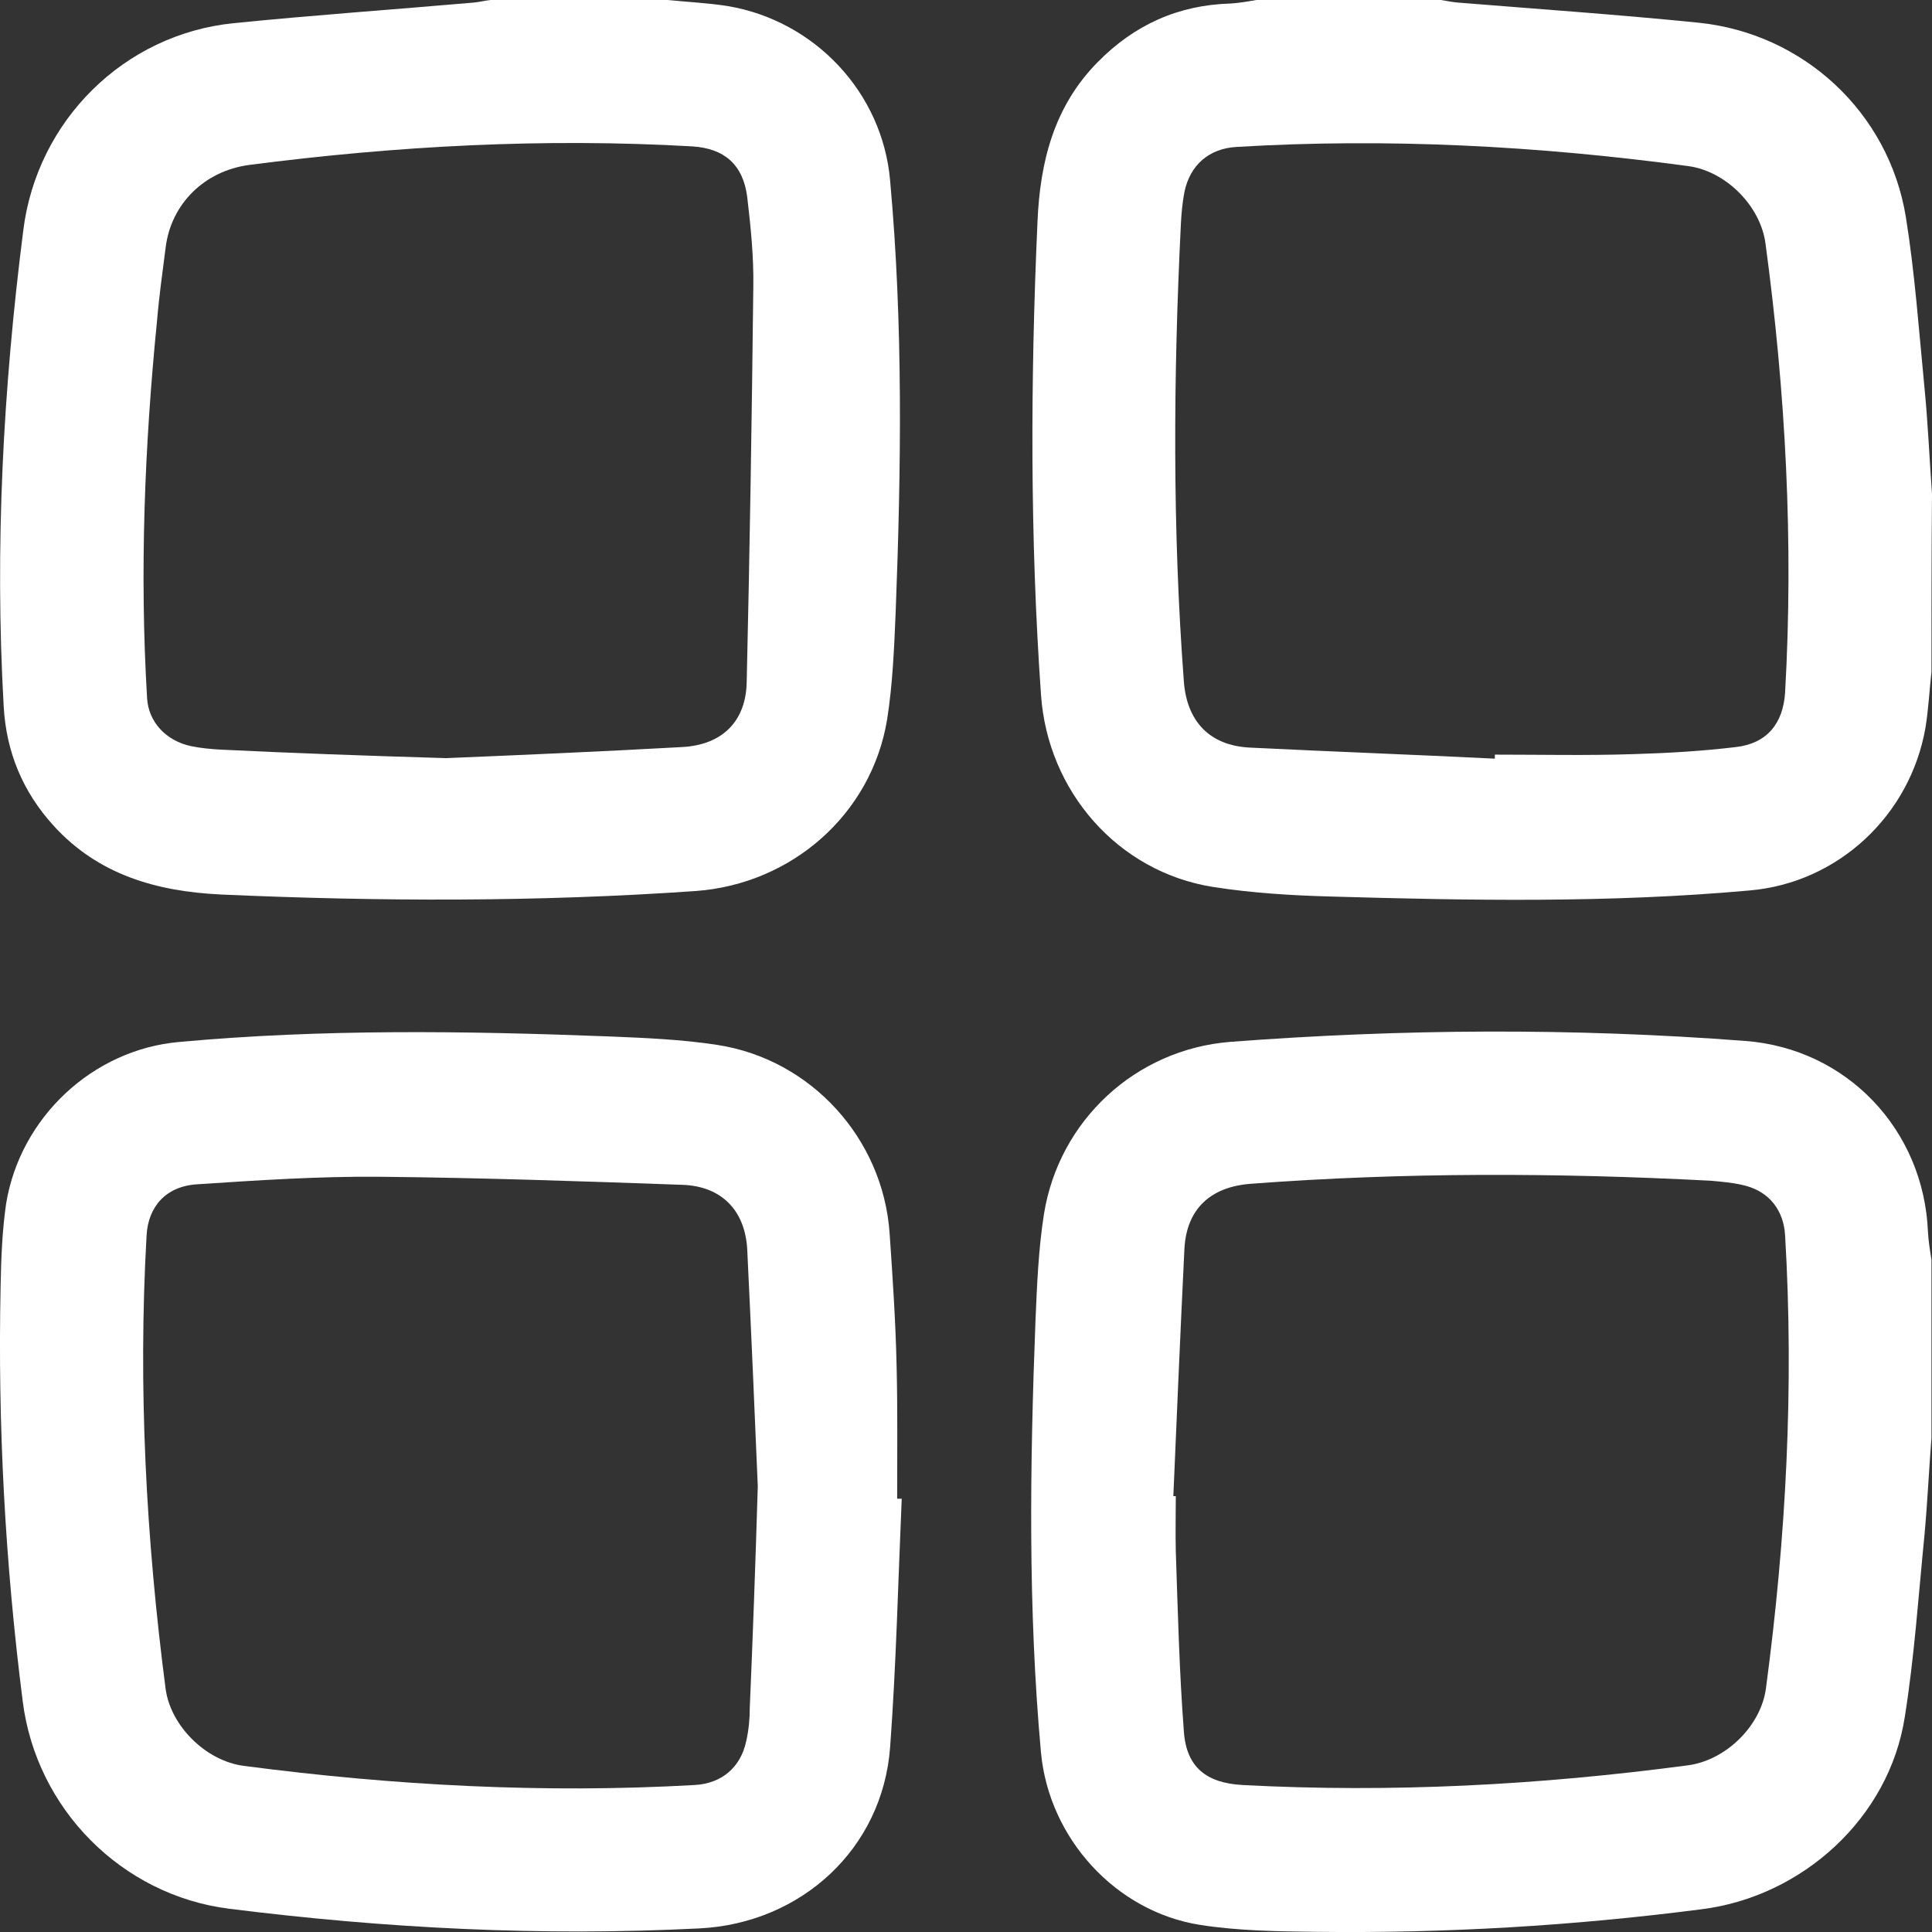 <svg width="22" height="22" viewBox="0 0 22 22" fill="none" xmlns="http://www.w3.org/2000/svg">
<rect x="0" y="0" width="22" height="22" fill="#333333" stroke="none"/>
<g id="Group">
<path id="Vector" d="M21.994 16.373C21.965 16.745 21.948 17.112 21.914 17.484C21.845 18.177 21.799 18.87 21.69 19.552C21.513 20.698 20.527 21.597 19.376 21.741C17.915 21.93 16.454 22.016 14.988 21.998C14.547 21.993 14.094 21.987 13.659 21.918C12.702 21.764 11.946 20.933 11.854 19.959C11.705 18.32 11.728 16.682 11.791 15.044C11.808 14.637 11.825 14.224 11.888 13.823C12.06 12.758 12.931 11.95 14.008 11.864C15.962 11.715 17.915 11.704 19.869 11.853C21.032 11.939 21.908 12.867 21.954 14.03C21.96 14.133 21.977 14.242 21.994 14.345C21.994 15.027 21.994 15.697 21.994 16.373ZM13.361 17.037C13.372 17.037 13.384 17.037 13.389 17.037C13.389 17.244 13.384 17.45 13.389 17.662C13.412 18.349 13.429 19.037 13.481 19.718C13.51 20.125 13.739 20.303 14.146 20.326C15.847 20.417 17.537 20.326 19.221 20.102C19.651 20.045 20.052 19.655 20.109 19.226C20.338 17.513 20.43 15.794 20.327 14.064C20.31 13.789 20.155 13.577 19.88 13.503C19.748 13.468 19.611 13.457 19.479 13.445C17.732 13.354 15.99 13.348 14.243 13.48C13.785 13.514 13.51 13.766 13.487 14.224C13.441 15.164 13.401 16.104 13.361 17.037Z" fill="white"/>
<path id="Vector_2" d="M21.994 7.648C21.971 7.86 21.96 8.072 21.926 8.284C21.754 9.281 20.934 10.054 19.921 10.14C18.334 10.283 16.747 10.255 15.16 10.209C14.707 10.197 14.255 10.169 13.814 10.1C12.725 9.928 11.929 9.006 11.854 7.911C11.728 6.118 11.734 4.319 11.814 2.526C11.843 1.839 12.003 1.209 12.502 0.705C12.92 0.281 13.418 0.057 14.014 0.04C14.111 0.034 14.209 0.017 14.306 0C15.011 0 15.71 0 16.409 0C16.472 0.011 16.535 0.023 16.598 0.029C17.509 0.103 18.425 0.166 19.336 0.258C20.534 0.378 21.507 1.278 21.702 2.469C21.805 3.111 21.851 3.764 21.914 4.411C21.954 4.818 21.971 5.225 22 5.626C21.994 6.302 21.994 6.978 21.994 7.648ZM17.022 8.639C17.022 8.622 17.022 8.605 17.022 8.593C17.549 8.593 18.082 8.605 18.609 8.587C18.992 8.576 19.382 8.553 19.766 8.507C20.121 8.467 20.304 8.238 20.327 7.889C20.425 6.176 20.333 4.468 20.104 2.773C20.047 2.343 19.651 1.948 19.222 1.891C17.514 1.661 15.802 1.57 14.083 1.673C13.768 1.69 13.55 1.879 13.487 2.188C13.464 2.309 13.453 2.429 13.447 2.549C13.361 4.285 13.35 6.027 13.481 7.763C13.516 8.215 13.774 8.49 14.232 8.513C15.166 8.559 16.094 8.593 17.022 8.639Z" fill="white"/>
<path id="Vector_3" d="M7.604 0C7.833 0.023 8.062 0.034 8.286 0.069C9.277 0.235 10.05 1.054 10.136 2.057C10.285 3.695 10.262 5.333 10.199 6.972C10.182 7.379 10.165 7.791 10.102 8.192C9.924 9.275 9.013 10.066 7.925 10.146C6.12 10.272 4.321 10.266 2.517 10.186C1.784 10.151 1.119 9.962 0.609 9.401C0.26 9.017 0.071 8.565 0.042 8.043C-0.061 6.227 0.036 4.423 0.265 2.624C0.42 1.375 1.411 0.39 2.66 0.264C3.571 0.172 4.482 0.109 5.398 0.029C5.461 0.023 5.524 0.006 5.587 0C6.258 0 6.928 0 7.604 0ZM5.078 8.633C5.897 8.599 6.831 8.559 7.764 8.507C8.223 8.484 8.498 8.215 8.503 7.757C8.538 6.262 8.561 4.766 8.578 3.271C8.584 2.927 8.549 2.584 8.509 2.246C8.463 1.873 8.246 1.69 7.885 1.667C6.195 1.57 4.51 1.661 2.832 1.879C2.328 1.948 1.95 2.32 1.887 2.813C1.852 3.088 1.812 3.369 1.789 3.644C1.646 5.076 1.589 6.514 1.675 7.952C1.692 8.221 1.887 8.433 2.173 8.496C2.282 8.519 2.402 8.53 2.511 8.536C3.325 8.576 4.144 8.605 5.078 8.633Z" fill="white"/>
<path id="Vector_4" d="M10.268 17.066C10.227 18.012 10.205 18.957 10.136 19.896C10.05 21.054 9.122 21.901 7.965 21.959C6.172 22.05 4.39 21.959 2.608 21.735C1.388 21.581 0.414 20.601 0.259 19.375C0.059 17.805 -0.027 16.224 0.007 14.643C0.013 14.328 0.025 14.013 0.07 13.704C0.231 12.724 1.056 11.951 2.041 11.865C3.668 11.716 5.301 11.739 6.933 11.802C7.346 11.819 7.764 11.836 8.171 11.899C9.242 12.065 10.056 12.97 10.13 14.042C10.165 14.546 10.199 15.056 10.21 15.565C10.222 16.064 10.216 16.568 10.216 17.066C10.239 17.066 10.256 17.066 10.268 17.066ZM8.629 16.923C8.595 16.115 8.555 15.176 8.509 14.231C8.486 13.784 8.217 13.509 7.776 13.492C6.624 13.451 5.473 13.411 4.321 13.4C3.628 13.394 2.935 13.44 2.242 13.486C1.886 13.509 1.686 13.744 1.669 14.07C1.571 15.795 1.663 17.519 1.886 19.232C1.944 19.656 2.345 20.051 2.774 20.108C4.482 20.332 6.194 20.424 7.913 20.326C8.217 20.309 8.434 20.126 8.497 19.828C8.526 19.702 8.538 19.57 8.538 19.444C8.572 18.648 8.601 17.857 8.629 16.923Z" fill="white"/>
</g>
</svg>

